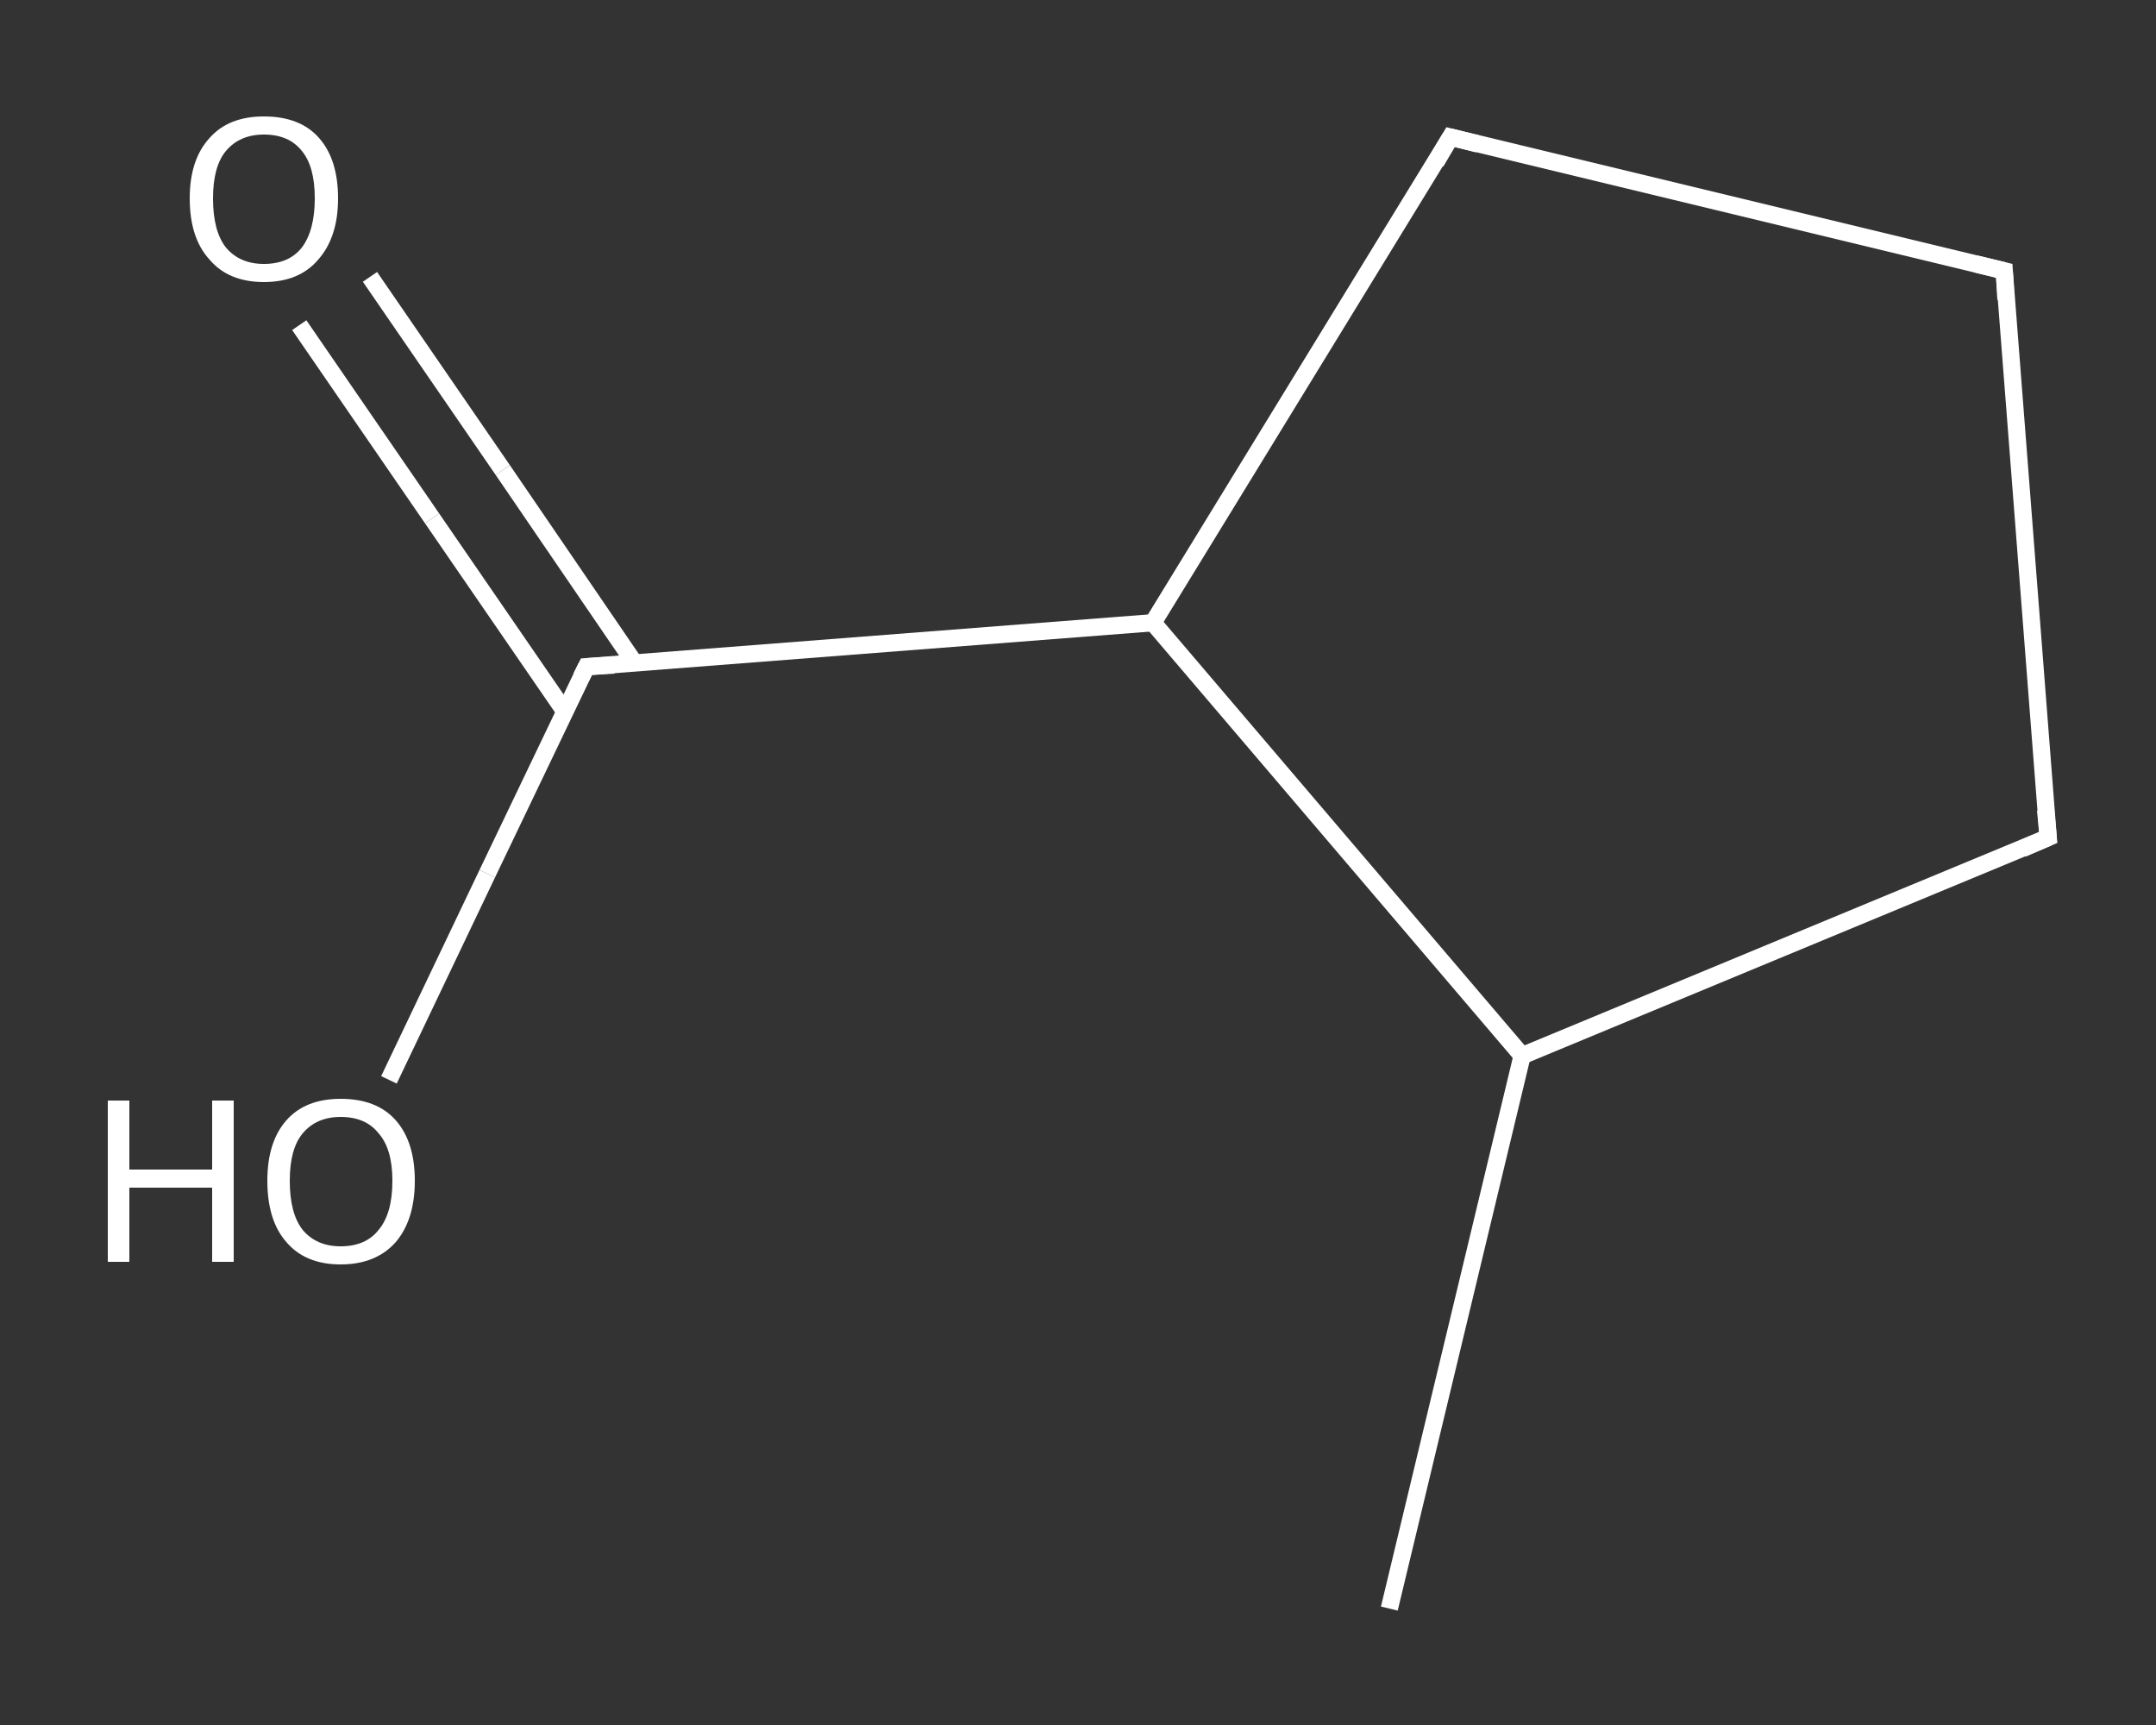 <?xml version='1.0' encoding='iso-8859-1'?>
<svg version='1.1' baseProfile='full'
              xmlns='http://www.w3.org/2000/svg'
                      xmlns:rdkit='http://www.rdkit.org/xml'
                      xmlns:xlink='http://www.w3.org/1999/xlink'
                  xml:space='preserve'
width='250px' height='200px' viewBox='0 0 250 200'>
<rect x="0" y="0" width="250" height="200" fill="#333333" stroke="none"/>
<!-- END OF HEADER -->
<rect style='opacity:1.0;fill:transparent;stroke:none' width='250.0' height='200.0' x='0.0' y='0.0'> </rect>
<path class='bond-0 atom-0 atom-1' d='M 161.1,186.5 L 176.5,122.4' style='fill:none;fill-rule:evenodd;stroke:#FFFFFF;stroke-width:2.0px;stroke-linecap:butt;stroke-linejoin:miter;stroke-opacity:1' />
<path class='bond-1 atom-1 atom-2' d='M 176.5,122.4 L 237.5,97.1' style='fill:none;fill-rule:evenodd;stroke:#FFFFFF;stroke-width:2.0px;stroke-linecap:butt;stroke-linejoin:miter;stroke-opacity:1' />
<path class='bond-2 atom-2 atom-3' d='M 237.5,97.1 L 232.4,31.4' style='fill:none;fill-rule:evenodd;stroke:#FFFFFF;stroke-width:2.0px;stroke-linecap:butt;stroke-linejoin:miter;stroke-opacity:1' />
<path class='bond-3 atom-3 atom-4' d='M 232.4,31.4 L 168.2,15.9' style='fill:none;fill-rule:evenodd;stroke:#FFFFFF;stroke-width:2.0px;stroke-linecap:butt;stroke-linejoin:miter;stroke-opacity:1' />
<path class='bond-4 atom-4 atom-5' d='M 168.2,15.9 L 133.7,72.2' style='fill:none;fill-rule:evenodd;stroke:#FFFFFF;stroke-width:2.0px;stroke-linecap:butt;stroke-linejoin:miter;stroke-opacity:1' />
<path class='bond-5 atom-5 atom-6' d='M 133.7,72.2 L 68.0,77.3' style='fill:none;fill-rule:evenodd;stroke:#FFFFFF;stroke-width:2.0px;stroke-linecap:butt;stroke-linejoin:miter;stroke-opacity:1' />
<path class='bond-6 atom-6 atom-7' d='M 73.6,76.9 L 58.3,54.5' style='fill:none;fill-rule:evenodd;stroke:#FFFFFF;stroke-width:2.0px;stroke-linecap:butt;stroke-linejoin:miter;stroke-opacity:1' />
<path class='bond-6 atom-6 atom-7' d='M 58.3,54.5 L 42.9,32.1' style='fill:none;fill-rule:evenodd;stroke:#FFFFFF;stroke-width:2.0px;stroke-linecap:butt;stroke-linejoin:miter;stroke-opacity:1' />
<path class='bond-6 atom-6 atom-7' d='M 65.5,82.5 L 50.1,60.1' style='fill:none;fill-rule:evenodd;stroke:#FFFFFF;stroke-width:2.0px;stroke-linecap:butt;stroke-linejoin:miter;stroke-opacity:1' />
<path class='bond-6 atom-6 atom-7' d='M 50.1,60.1 L 34.7,37.7' style='fill:none;fill-rule:evenodd;stroke:#FFFFFF;stroke-width:2.0px;stroke-linecap:butt;stroke-linejoin:miter;stroke-opacity:1' />
<path class='bond-7 atom-6 atom-8' d='M 68.0,77.3 L 56.5,101.3' style='fill:none;fill-rule:evenodd;stroke:#FFFFFF;stroke-width:2.0px;stroke-linecap:butt;stroke-linejoin:miter;stroke-opacity:1' />
<path class='bond-7 atom-6 atom-8' d='M 56.5,101.3 L 45.1,125.2' style='fill:none;fill-rule:evenodd;stroke:#FFFFFF;stroke-width:2.0px;stroke-linecap:butt;stroke-linejoin:miter;stroke-opacity:1' />
<path class='bond-8 atom-5 atom-1' d='M 133.7,72.2 L 176.5,122.4' style='fill:none;fill-rule:evenodd;stroke:#FFFFFF;stroke-width:2.0px;stroke-linecap:butt;stroke-linejoin:miter;stroke-opacity:1' />
<path d='M 234.5,98.4 L 237.5,97.1 L 237.2,93.9' style='fill:none;stroke:#FFFFFF;stroke-width:2.0px;stroke-linecap:butt;stroke-linejoin:miter;stroke-opacity:1;' />
<path d='M 232.6,34.7 L 232.4,31.4 L 229.1,30.6' style='fill:none;stroke:#FFFFFF;stroke-width:2.0px;stroke-linecap:butt;stroke-linejoin:miter;stroke-opacity:1;' />
<path d='M 171.4,16.7 L 168.2,15.9 L 166.5,18.8' style='fill:none;stroke:#FFFFFF;stroke-width:2.0px;stroke-linecap:butt;stroke-linejoin:miter;stroke-opacity:1;' />
<path d='M 71.2,77.1 L 68.0,77.3 L 67.4,78.5' style='fill:none;stroke:#FFFFFF;stroke-width:2.0px;stroke-linecap:butt;stroke-linejoin:miter;stroke-opacity:1;' />
<path class='atom-7' d='M 22.0 23.0
Q 22.0 18.5, 24.3 16.0
Q 26.5 13.5, 30.6 13.5
Q 34.8 13.5, 37.0 16.0
Q 39.2 18.5, 39.2 23.0
Q 39.2 27.5, 36.9 30.1
Q 34.7 32.7, 30.6 32.7
Q 26.5 32.7, 24.3 30.1
Q 22.0 27.6, 22.0 23.0
M 30.6 30.6
Q 33.5 30.6, 35.0 28.7
Q 36.5 26.7, 36.5 23.0
Q 36.5 19.3, 35.0 17.5
Q 33.5 15.6, 30.6 15.6
Q 27.8 15.6, 26.2 17.5
Q 24.7 19.3, 24.7 23.0
Q 24.7 26.8, 26.2 28.7
Q 27.8 30.6, 30.6 30.6
' fill='#FFFFFF'/>
<path class='atom-8' d='M 12.5 127.6
L 15.0 127.6
L 15.0 135.6
L 24.6 135.6
L 24.6 127.6
L 27.1 127.6
L 27.1 146.3
L 24.6 146.3
L 24.6 137.7
L 15.0 137.7
L 15.0 146.3
L 12.5 146.3
L 12.5 127.6
' fill='#FFFFFF'/>
<path class='atom-8' d='M 31.0 136.9
Q 31.0 132.4, 33.2 129.9
Q 35.4 127.4, 39.5 127.4
Q 43.7 127.4, 45.9 129.9
Q 48.1 132.4, 48.1 136.9
Q 48.1 141.4, 45.9 144.0
Q 43.6 146.6, 39.5 146.6
Q 35.4 146.6, 33.2 144.0
Q 31.0 141.5, 31.0 136.9
M 39.5 144.5
Q 42.4 144.5, 43.9 142.6
Q 45.5 140.7, 45.5 136.9
Q 45.5 133.2, 43.9 131.4
Q 42.4 129.5, 39.5 129.5
Q 36.7 129.5, 35.1 131.4
Q 33.6 133.2, 33.6 136.9
Q 33.6 140.7, 35.1 142.6
Q 36.7 144.5, 39.5 144.5
' fill='#FFFFFF'/>
</svg>
